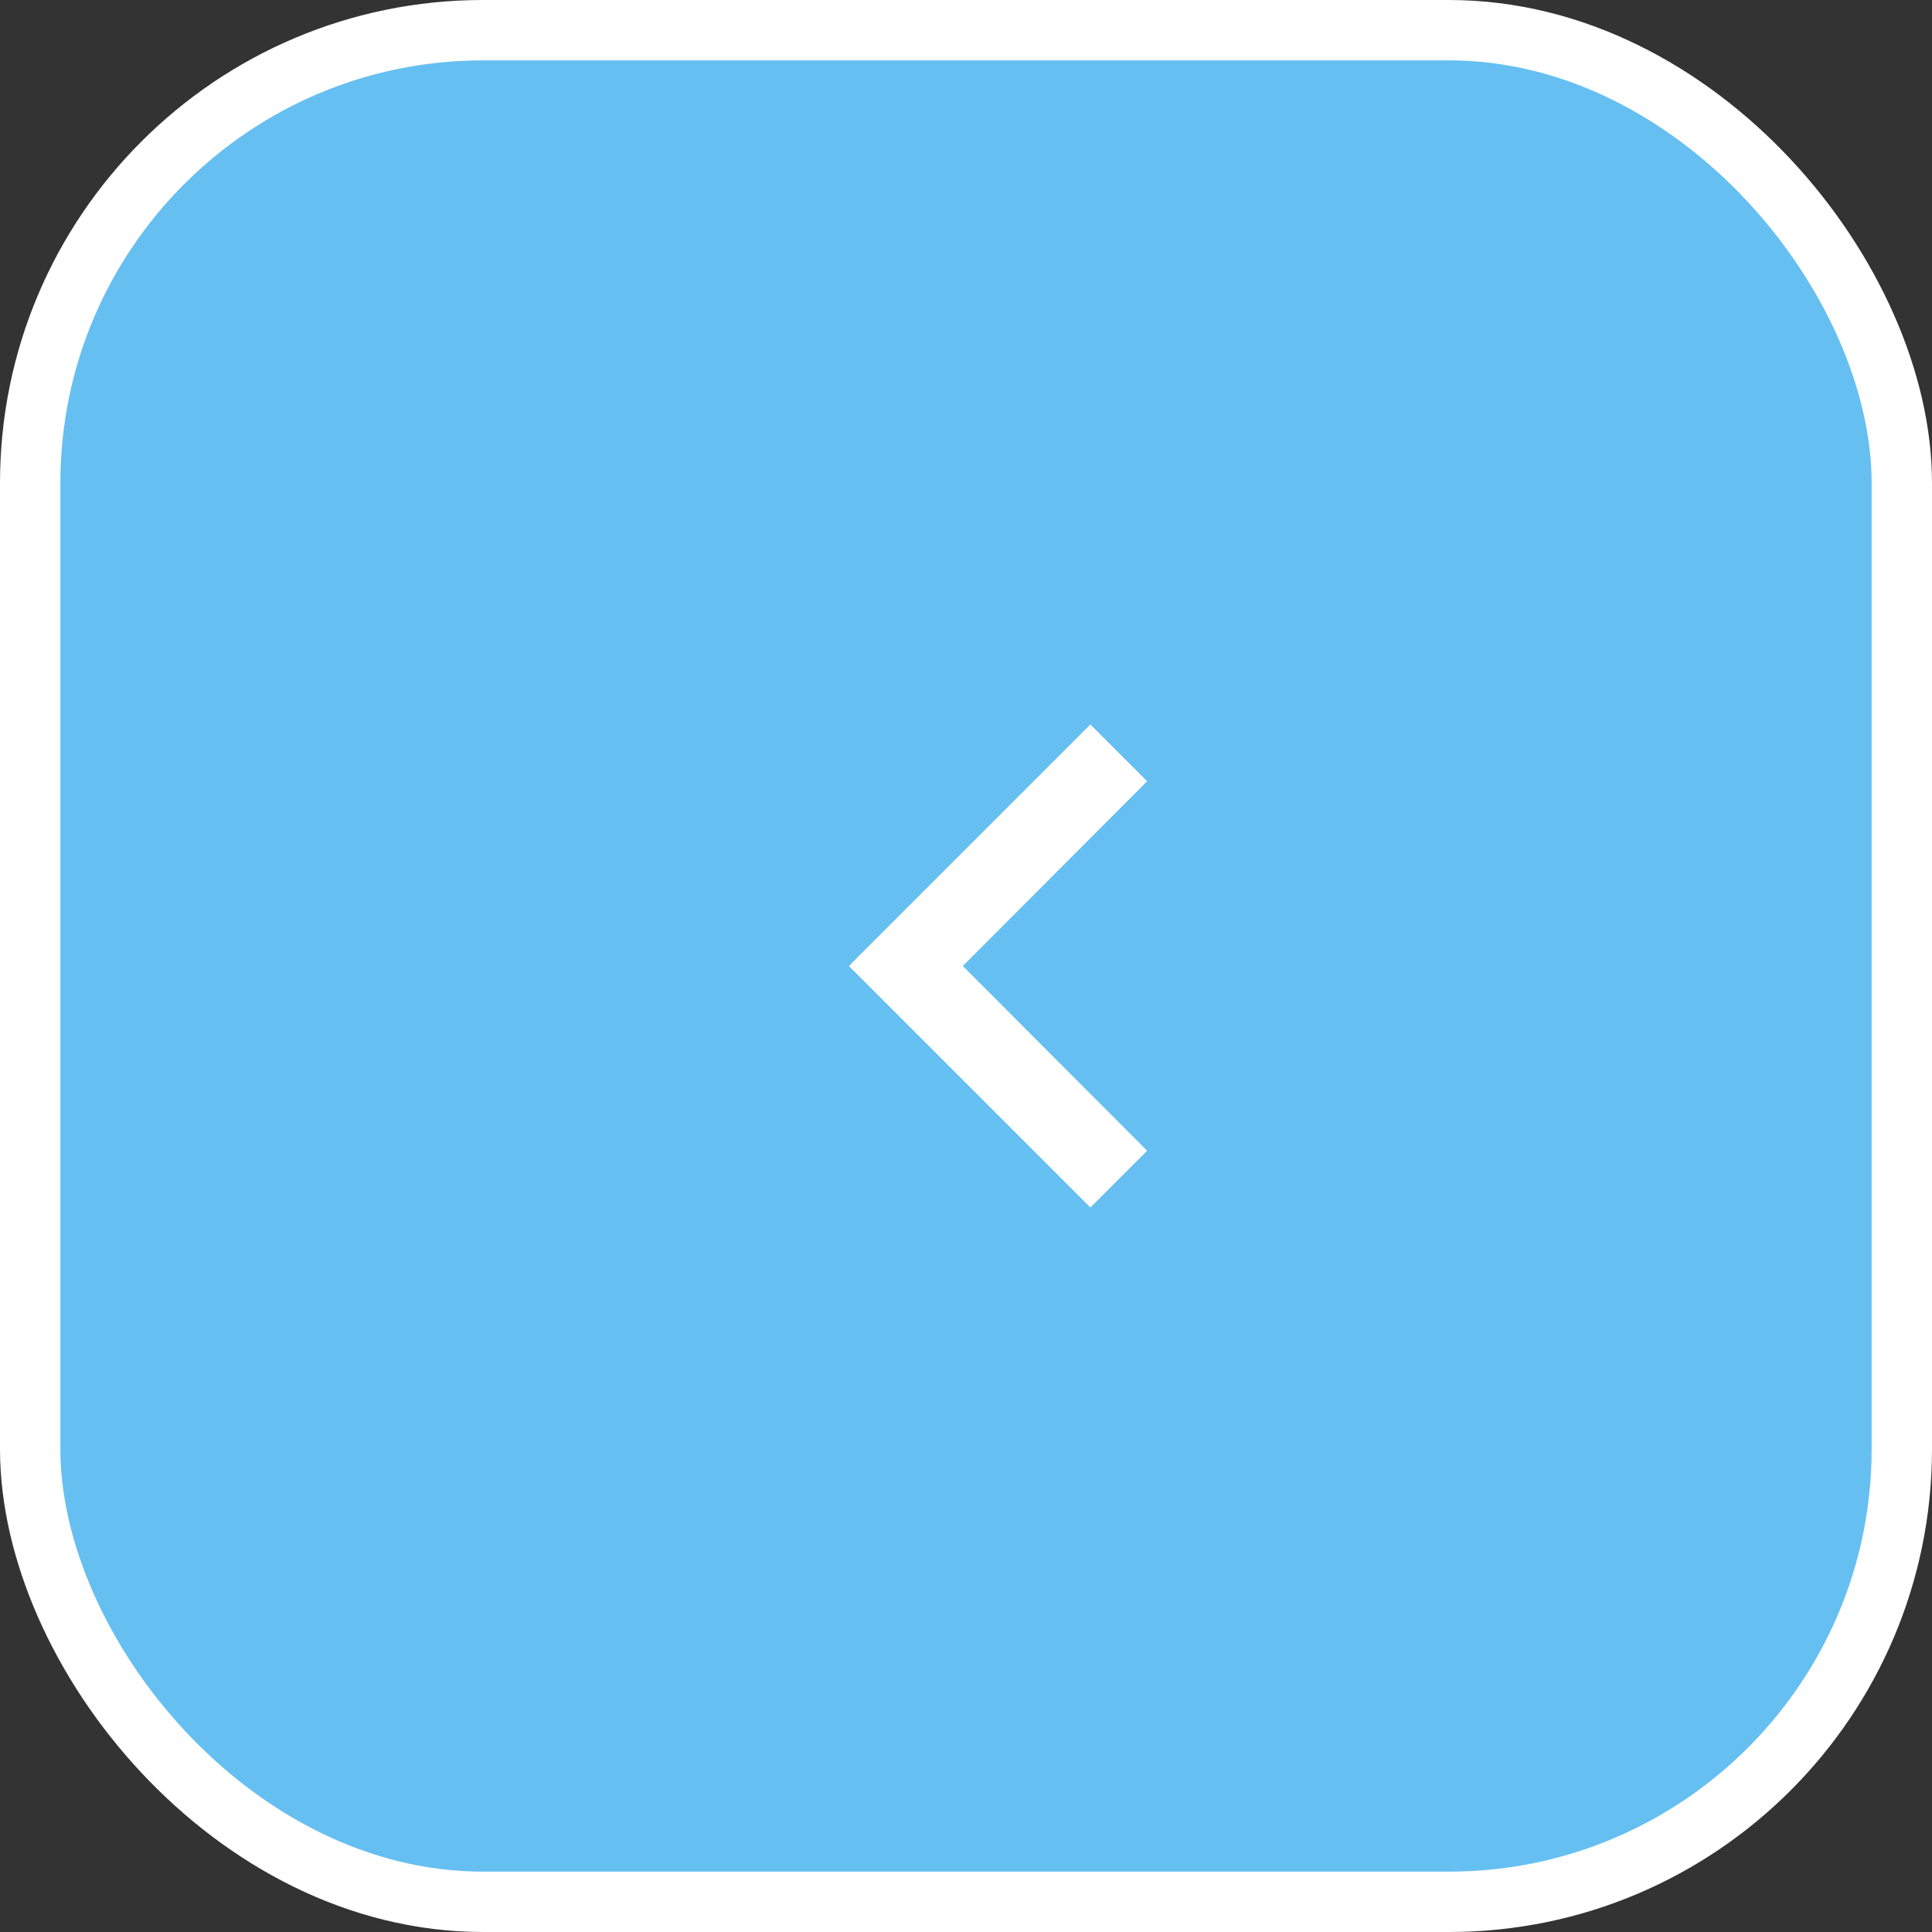 <svg width="32" height="32" viewBox="0 0 32 32" fill="none" xmlns="http://www.w3.org/2000/svg">
<rect x="0" y="0" width="32" height="32" fill="#333333" stroke="none"/>
<rect x="0.5" y="0.5" width="31" height="31" rx="7.5" fill="#66BFF1"/>
<path d="M18.06 20L19 19.06L15.947 16L19 12.94L18.06 12L14.06 16L18.06 20Z" fill="white"/>
<rect x="0.5" y="0.5" width="31" height="31" rx="7.5" stroke="white"/>
</svg>
